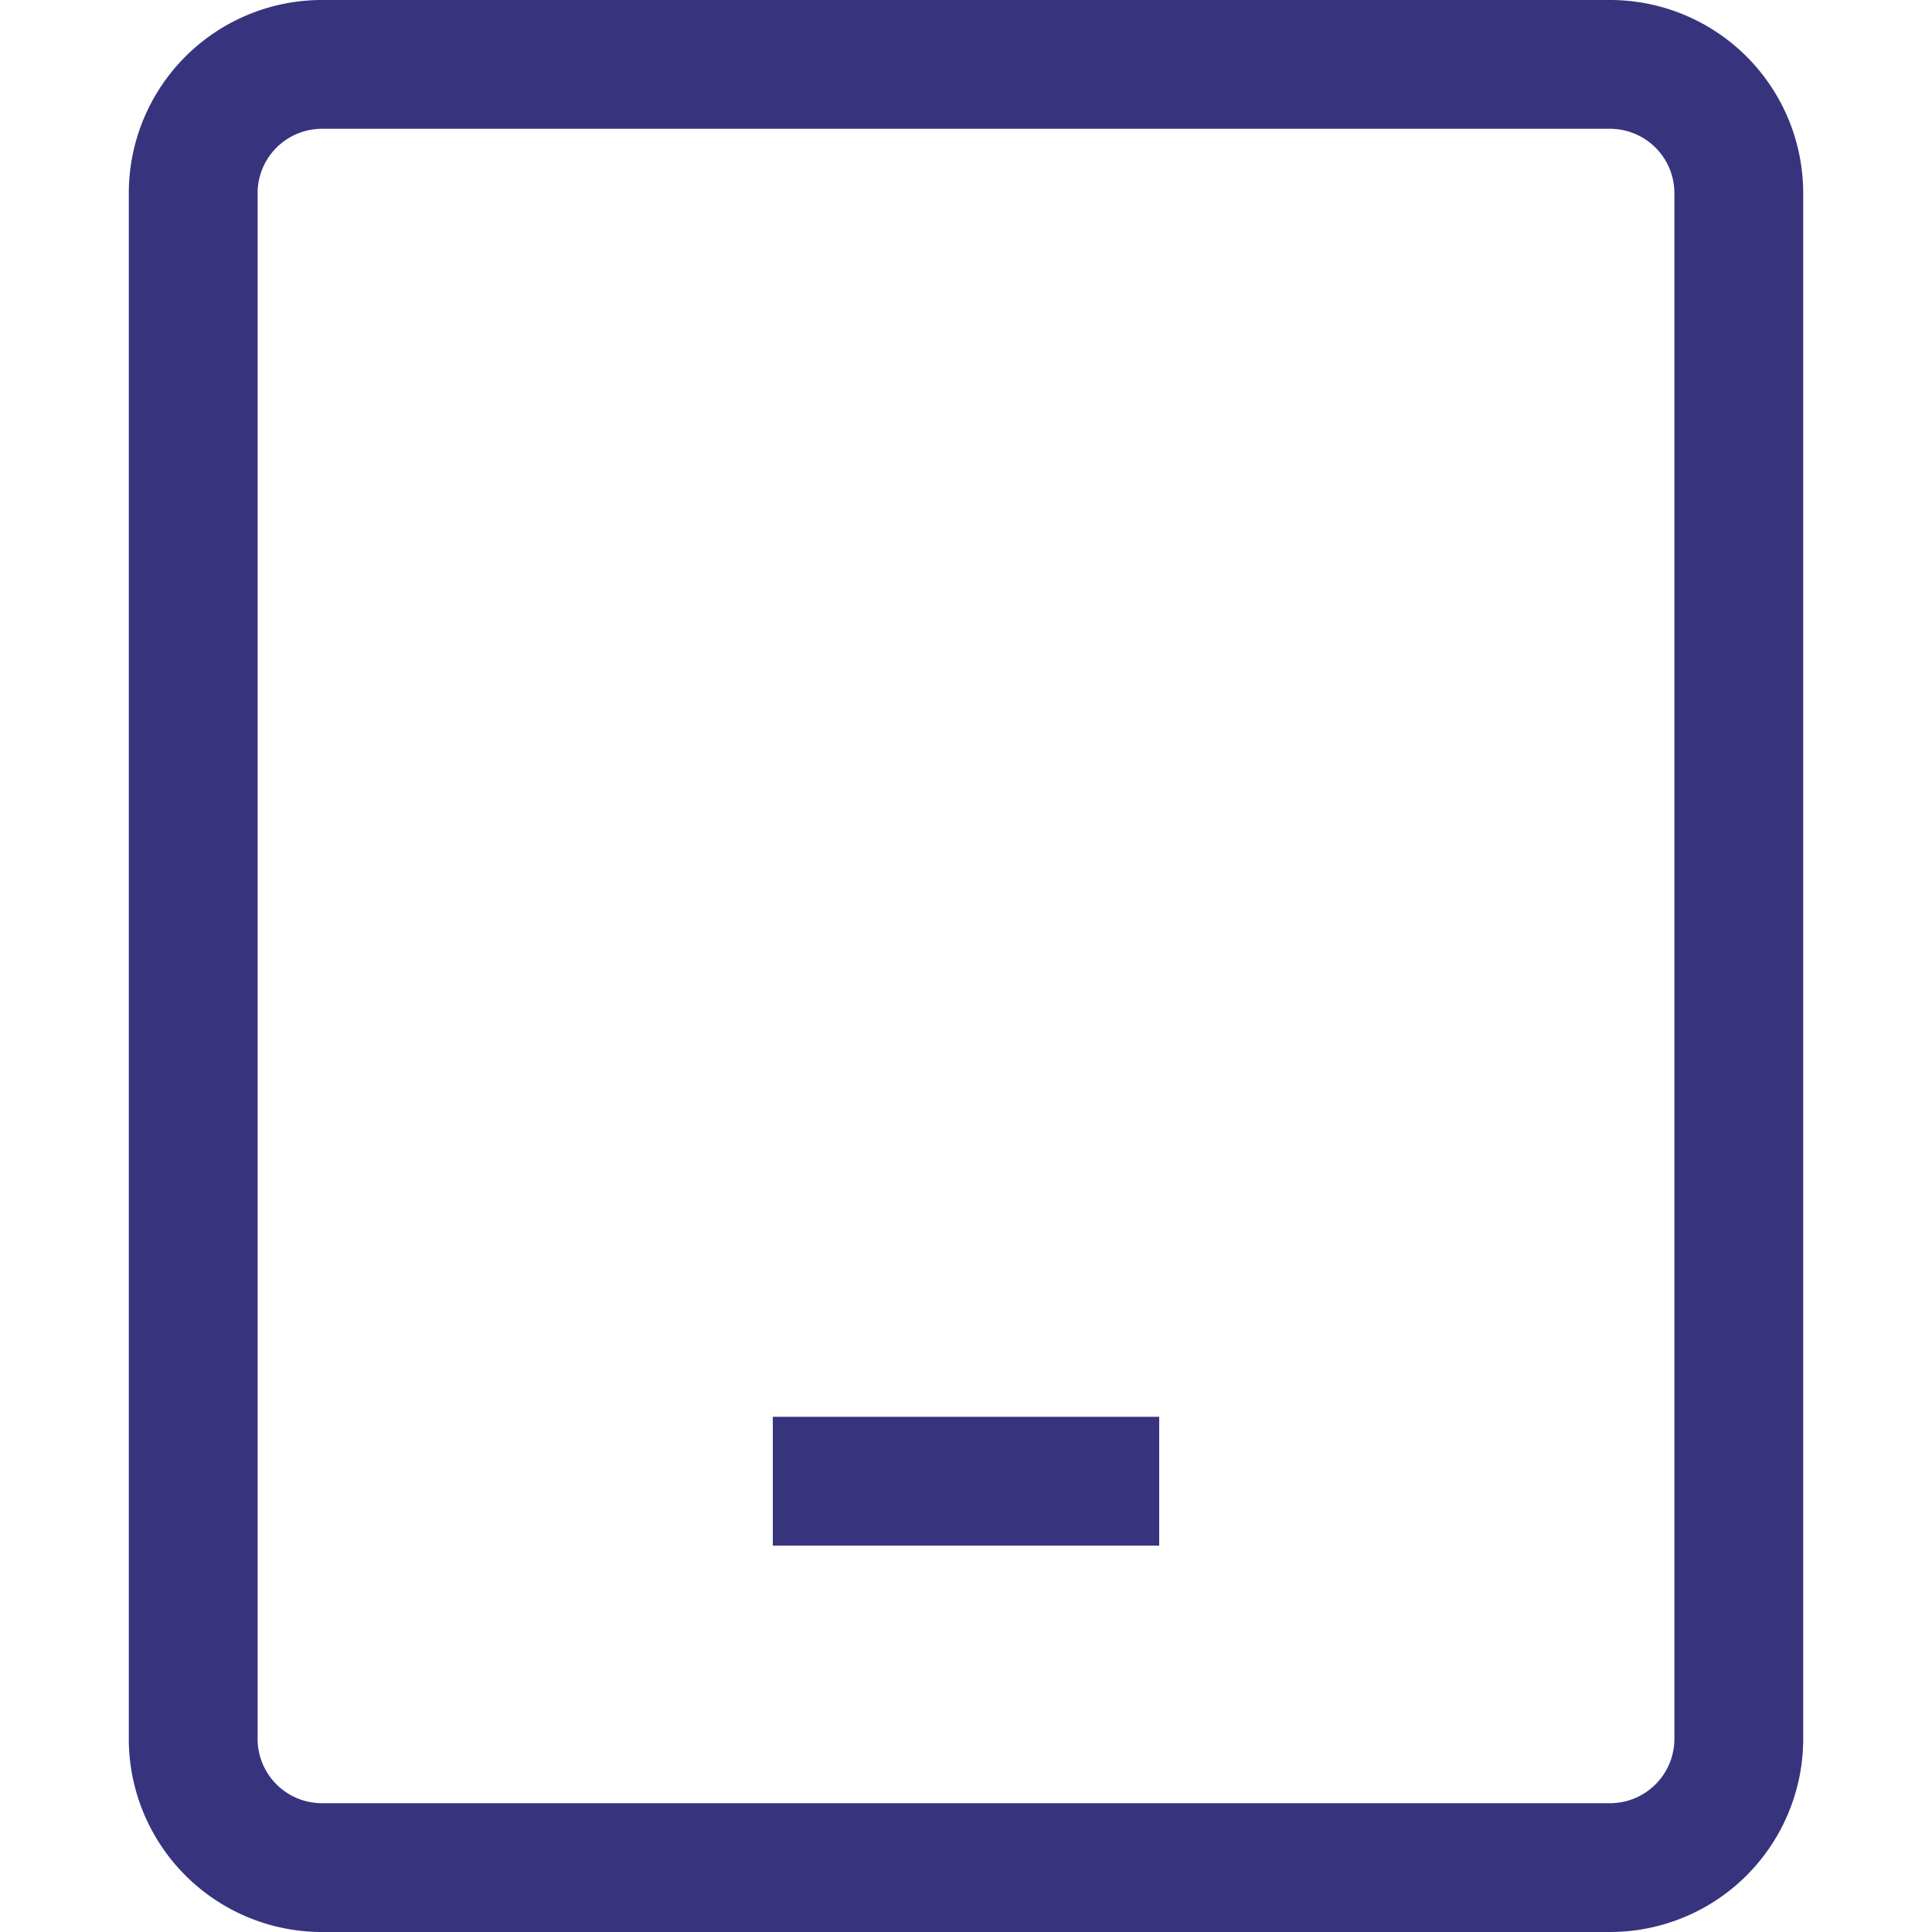 <svg xmlns="http://www.w3.org/2000/svg" width="320" height="320" viewBox="0 0 15 15">
	<path fill="none" stroke="#37347d" d="M6 11.5h3m-6.5 3h10a1 1 0 0 0 1-1v-12a1 1 0 0 0-1-1h-10a1 1 0 0 0-1 1v12a1 1 0 0 0 1 1Z" />
</svg>